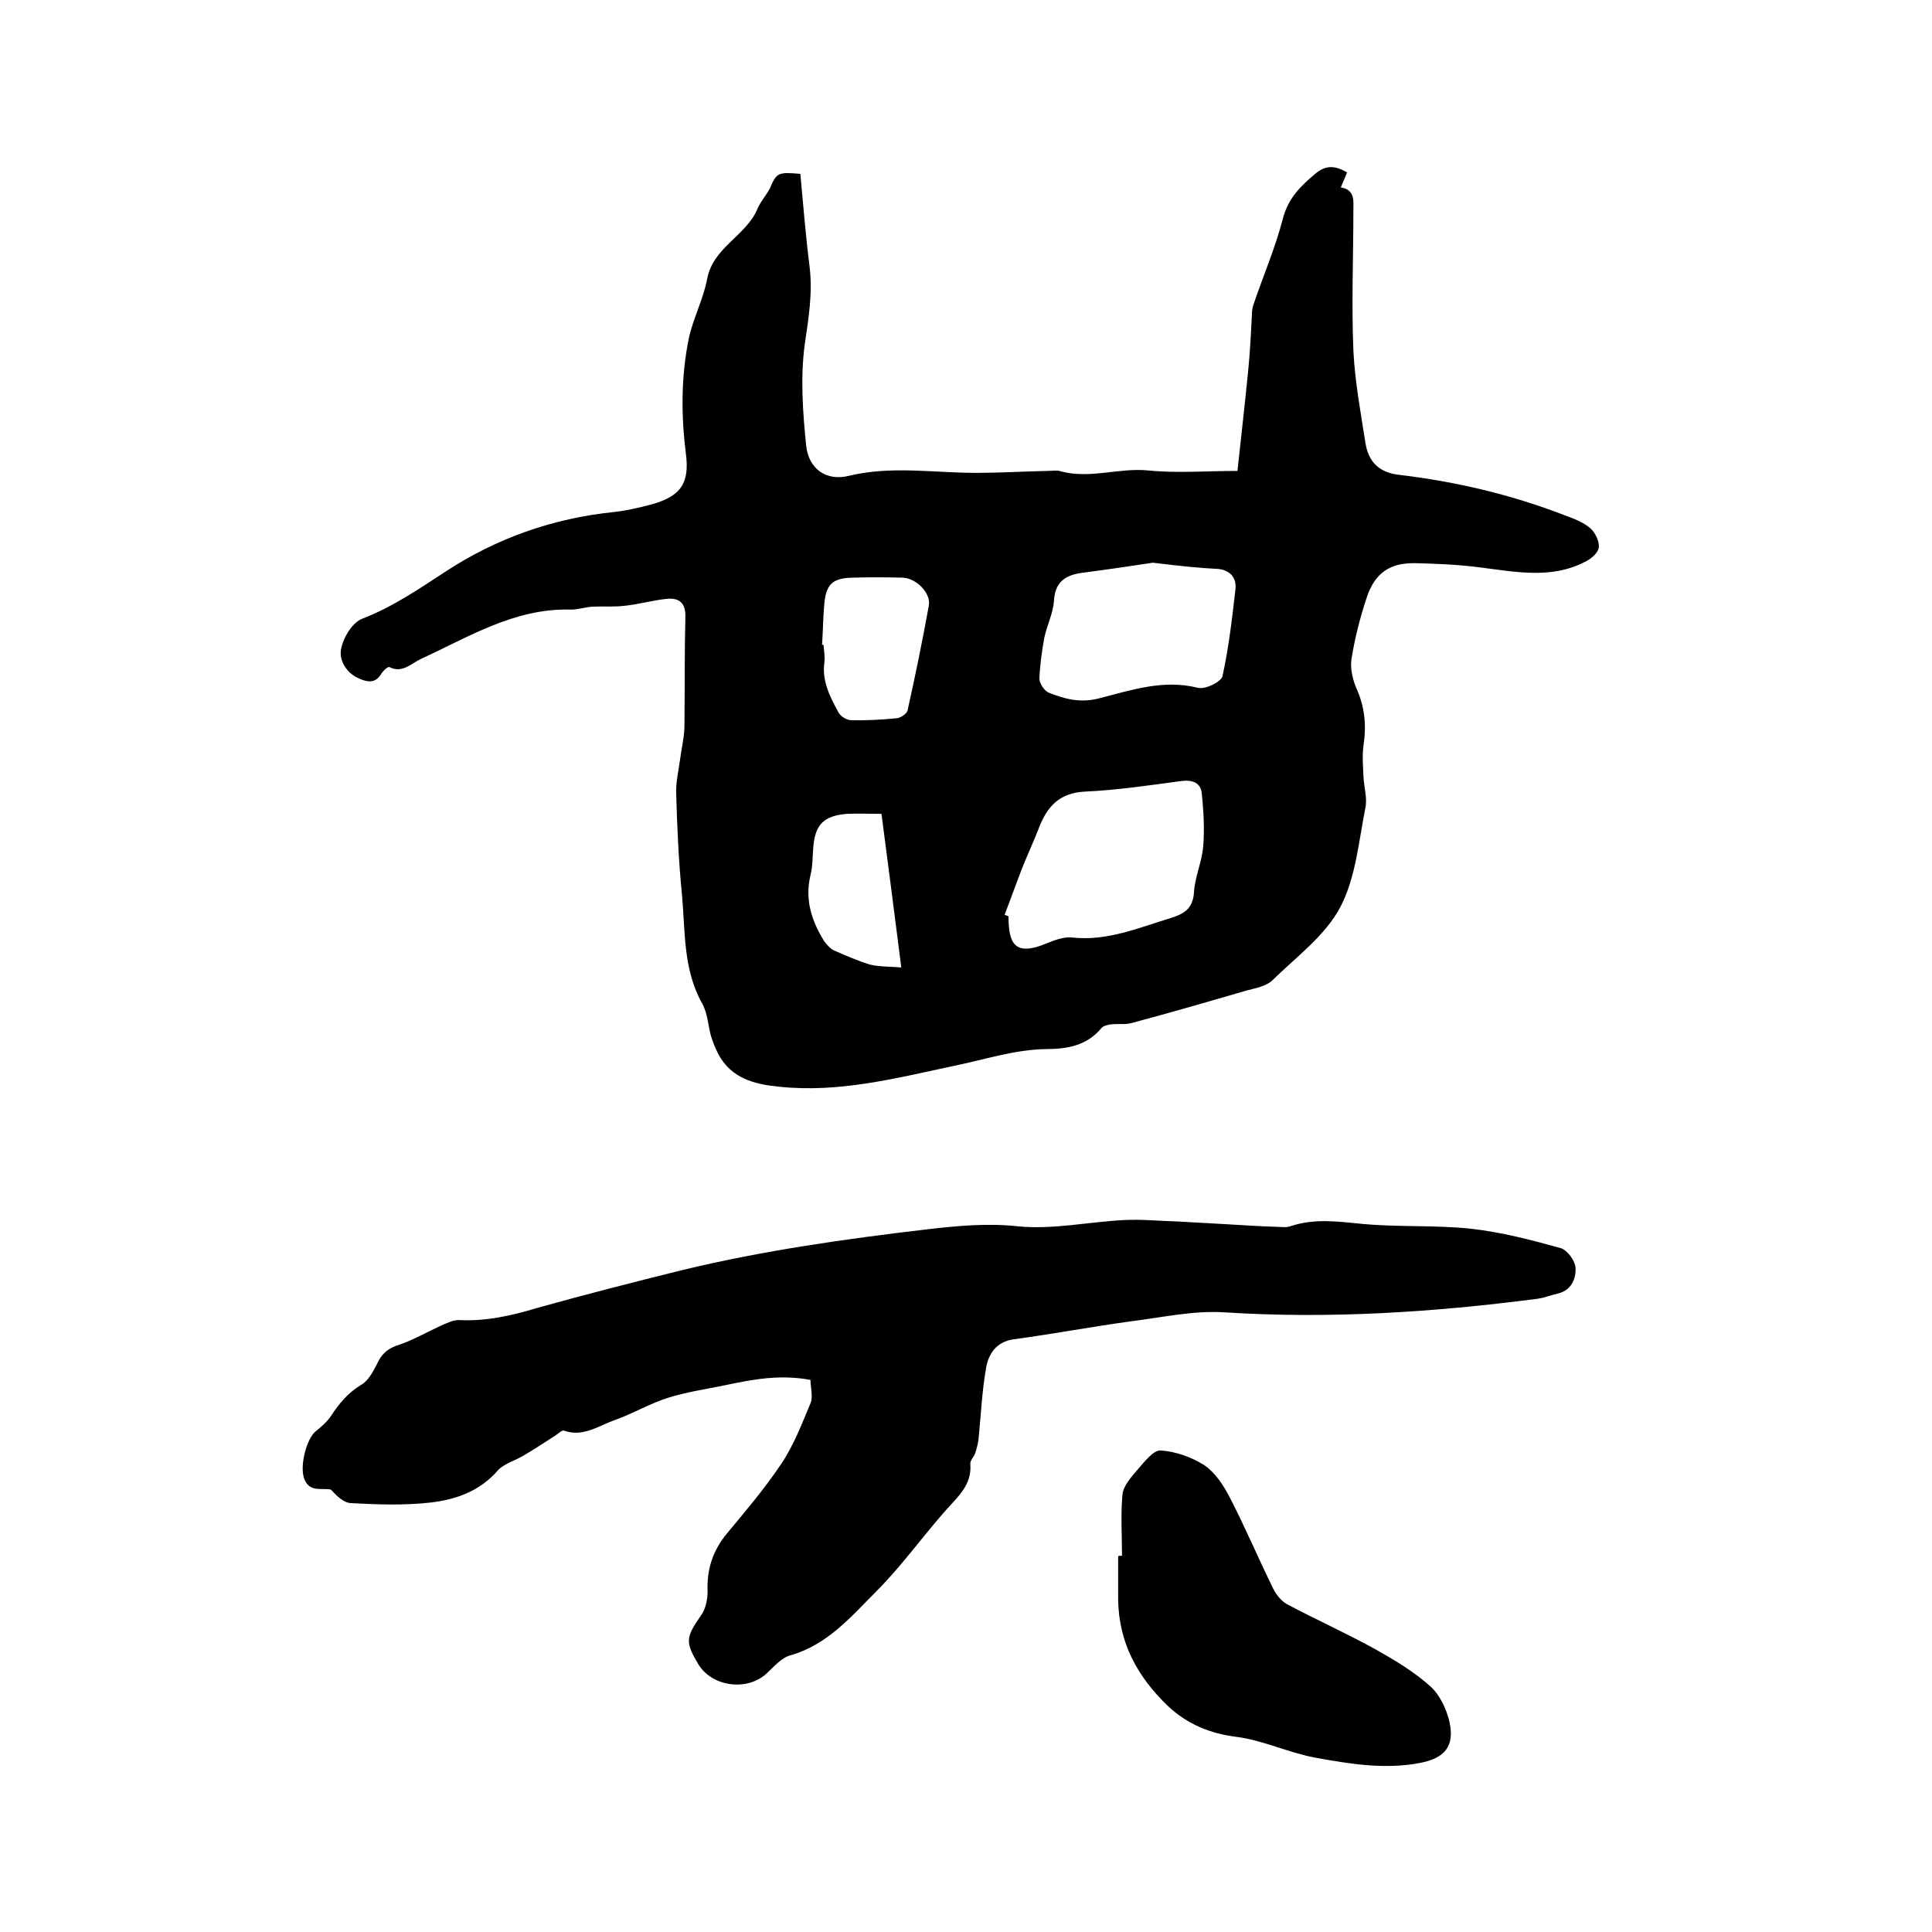 <svg enable-background="new 0 0 400 400" viewBox="0 0 400 400" xmlns="http://www.w3.org/2000/svg"><path d="m165.7 36c.6 6.3 1.1 12.8 1.9 19.1.7 5.5-.2 10.8-1 16.3-.9 6.8-.4 13.9.3 20.8.5 4.9 4.2 7.5 8.9 6.3 8.8-2.1 17.5-.6 26.2-.6 5 0 9.9-.3 14.9-.4.9 0 2-.2 2.8.1 6 1.6 12-.8 18-.2s12 .1 18.5.1c.7-6.5 1.5-13.5 2.2-20.5.4-4 .6-8 .8-12 0-.6.1-1.3.3-1.9 2-5.9 4.5-11.7 6.1-17.8 1.1-4.3 3.7-6.8 6.8-9.4 2.2-1.8 4.1-1.6 6.5-.2-.4 1-.8 1.9-1.3 3.1 3 .5 2.6 2.8 2.6 4.9 0 9.6-.4 19.2 0 28.8.3 6.4 1.5 12.8 2.5 19.2.6 3.8 2.7 6.1 6.9 6.6 11.8 1.4 23.3 4.1 34.4 8.4 1.9.7 3.8 1.4 5.3 2.7 1 .9 1.9 2.8 1.7 4s-1.7 2.4-3 3c-6.9 3.5-14.2 2-21.4 1.1-4.5-.6-9.1-.8-13.6-.9-5.2-.1-8.3 2-10 7-1.4 4.2-2.5 8.5-3.2 12.9-.3 2 .3 4.4 1.2 6.4 1.6 3.7 1.9 7.5 1.3 11.4-.3 2.2-.1 4.4 0 6.6.1 2.1.8 4.3.4 6.3-1.4 7-2 14.5-5.2 20.6-3.1 5.9-9.1 10.3-14 15.1-1.3 1.3-3.6 1.7-5.5 2.2-7.9 2.3-15.8 4.6-23.7 6.7-1.4.4-2.9.1-4.4.3-.7.1-1.5.3-1.9.8-3 3.6-7.1 4.3-11.4 4.3-6.6.1-12.8 2.2-19.2 3.5-11.8 2.5-23.6 5.6-36 4.3-5.2-.5-10-1.7-12.7-6.8-.6-1.2-1.1-2.4-1.5-3.7-.6-2.2-.7-4.7-1.8-6.7-4-7.1-3.5-14.9-4.2-22.5-.7-7-1-13.9-1.2-20.9-.1-2.2.4-4.4.7-6.5.3-2.4.9-4.8 1-7.2.1-7.6 0-15.2.2-22.9.1-3.1-1.4-4.1-4-3.8-2.8.3-5.6 1.1-8.4 1.4-2.3.3-4.6.1-6.8.2-1.6.1-3.3.7-4.9.6-11.4-.2-20.8 5.7-30.6 10.2-2 .9-3.9 3.1-6.6 1.7-.3-.1-1.2.7-1.6 1.3-1.2 2.1-2.8 1.9-4.6 1.1-2.7-1.1-4.2-3.8-3.8-6 .4-2.4 2.3-5.6 4.4-6.4 6.2-2.4 11.5-6 17-9.6 10.6-7 22.4-11.2 35.2-12.5 2.6-.3 5.2-.9 7.8-1.6 6-1.7 7.8-4.4 7-10.5-1-8-1-15.9.6-23.8.9-4.2 3-8.1 3.8-12.3 1.2-6.6 8-8.9 10.4-14.5.6-1.5 1.8-2.8 2.6-4.3 1.4-3.3 1.7-3.4 6.3-3zm42.3 153.4c.3.1.5.2.8.3 0 5.7 1.3 8.3 7.7 5.7 1.7-.7 3.7-1.5 5.5-1.3 7.2.8 13.7-2 20.3-4 2.9-.9 4.7-2 4.9-5.4.2-3.1 1.6-6.2 1.9-9.3.3-3.7.1-7.5-.3-11.2-.2-2.1-1.9-2.8-4.2-2.5-6.7.9-13.4 1.9-20.1 2.2-5.2.3-7.7 3.1-9.4 7.5-1 2.6-2.2 5.2-3.3 7.9-1.3 3.3-2.5 6.7-3.8 10.1zm30.7-72.9c-3.9.6-9.3 1.4-14.7 2.1-3.6.5-5.6 2-5.8 5.9-.2 2.6-1.5 5.1-2 7.6-.5 2.8-.9 5.6-1 8.4 0 1 1 2.5 1.9 2.9 3.3 1.3 6.5 2.2 10.4 1.2 6.7-1.7 13.3-4 20.5-2.2 1.5.4 4.8-1.2 5.1-2.4 1.3-5.9 2-12 2.7-18.1.2-2.3-1.1-3.8-3.5-4.1-4-.2-8-.6-13.6-1.3zm-68.5 17h.3c.1 1.2.3 2.4.2 3.5-.6 3.9 1.1 7.2 2.9 10.5.4.8 1.7 1.6 2.6 1.6 3.2.1 6.3-.1 9.5-.4.8-.1 2-.9 2.2-1.6 1.6-7.2 3.1-14.5 4.4-21.7.5-2.6-2.6-5.7-5.4-5.8-3.5-.1-7-.1-10.5 0-3.9.1-5.3 1.3-5.7 5.1-.3 2.9-.3 5.9-.5 8.8zm16.4 66.8c-1.4-11-2.7-21.2-4.1-31.8-2.6 0-4.9-.1-7.2 0-4.7.4-6.5 2.2-6.9 6.7-.2 2-.1 4.1-.6 6-1.2 5 .2 9.4 2.8 13.6.5.7 1.2 1.5 1.9 1.9 2.5 1.1 5 2.2 7.6 3 2.1.5 4.2.4 6.5.6z"/><path d="m167.8 285.7c-6.3-1.2-12-.1-17.7 1.1-3.9.8-8 1.4-11.8 2.6s-7.3 3.3-11 4.6c-3.4 1.2-6.6 3.6-10.5 2.2-.4-.2-1.2.6-1.8 1-2.2 1.4-4.3 2.8-6.5 4.1-1.8 1.1-4.1 1.7-5.4 3.1-3.8 4.4-8.8 6.1-14.1 6.7-5.4.6-10.9.4-16.4.1-1.5-.1-2.9-1.5-4.1-2.8-2-.4-4.6.7-5.6-2.5-.8-2.7.6-8.1 2.5-9.6 1.1-.9 2.3-1.9 3.1-3.1 1.7-2.6 3.5-4.8 6.3-6.5 1.6-.9 2.7-3.2 3.6-5 1-1.8 2.3-2.7 4.3-3.3 2.9-1 5.7-2.6 8.5-3.9 1.2-.5 2.5-1.2 3.8-1.2 5.6.3 10.9-.9 16.2-2.5 10-2.8 20.2-5.4 30.3-7.9 16.6-4 33.6-6.4 50.6-8.4 6.1-.7 12.3-1.3 18.7-.6 7.1.7 14.5-.9 21.8-1.3 3.8-.2 7.6.2 11.3.3 3.6.2 7.1.4 10.7.6 3.2.2 6.5.4 9.7.5.9 0 2 .2 2.8-.1 5-1.7 9.9-1 15-.5 7.4.7 15 .2 22.5 1 6.2.7 12.4 2.3 18.5 4 1.4.4 3 2.6 3.1 4.1.1 2.2-.8 4.6-3.6 5.3-1.4.3-2.8.9-4.3 1.1-21.6 2.8-43.1 4.2-64.9 2.8-6.4-.4-13 1.1-19.5 1.9-8 1.1-16 2.6-24.1 3.7-3.5.5-5.1 3-5.6 5.7-.9 4.9-1.1 10-1.6 14.9-.1 1-.4 2-.7 3-.3.8-1.1 1.5-1 2.3.3 4.2-2.5 6.6-5 9.4-4.9 5.5-9.2 11.6-14.4 16.8s-10.1 11.1-17.8 13.3c-1.9.5-3.4 2.3-4.9 3.7-4 3.8-11.3 2.9-14.2-1.8-2.8-4.7-2.6-5.6.5-10.1 1-1.3 1.4-3.4 1.4-5-.2-4.6 1.1-8.5 4-12 3.9-4.7 7.9-9.4 11.3-14.5 2.6-3.9 4.3-8.4 6.1-12.7.4-1.4-.1-3.1-.1-4.6z"/><path d="m232.3 322.1c0-4.2-.3-8.5.1-12.7.2-1.8 1.8-3.6 3.1-5.1 1.4-1.6 3.3-4.1 4.8-4 3.1.2 6.5 1.4 9.1 3.1 2.2 1.5 3.9 4.1 5.2 6.6 3.2 6.2 5.9 12.6 9 18.9.6 1.2 1.6 2.5 2.8 3.2 6.2 3.3 12.5 6.1 18.6 9.5 3.9 2.2 7.9 4.6 11.2 7.6 1.9 1.7 3.3 4.7 3.9 7.3 1.1 5.1-1 7.5-6.1 8.5-7.3 1.4-14.6.2-21.7-1.1-5.5-1-10.8-3.6-16.3-4.3s-10.1-2.6-14.1-6.3c-6.4-6.1-10.3-13.2-10.4-22.2 0-3 0-5.9 0-8.9.2-.1.5-.1.8-.1z"/></svg>